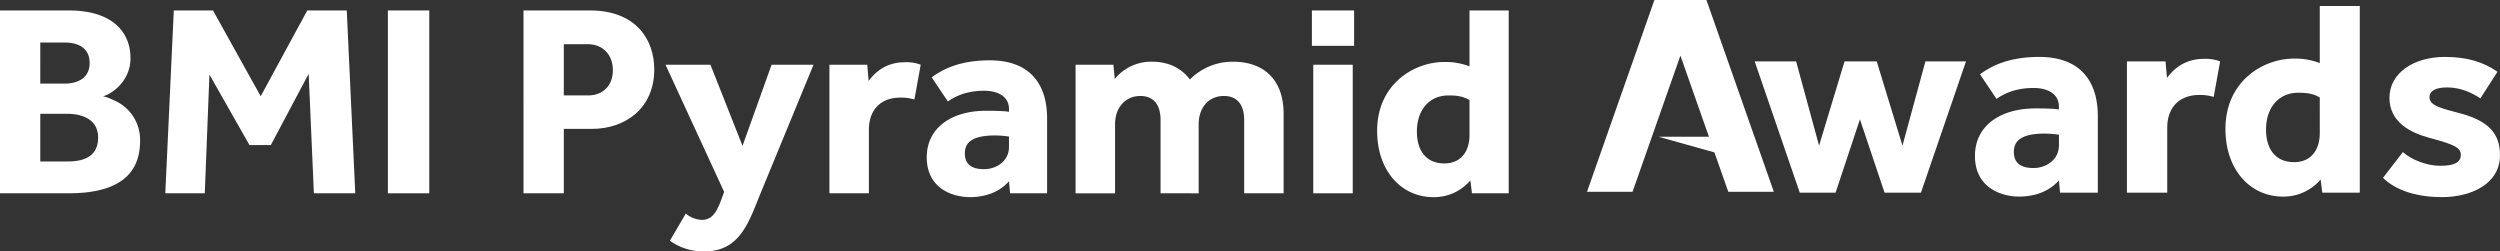 <svg xmlns="http://www.w3.org/2000/svg" width="1116.995" height="112.327" viewBox="0 0 1116.995 112.327">
  <rect x="0" y="0" width="1116.995" height="112.327" fill="#333333" stroke="none"/>
  <g id="Group_7405" data-name="Group 7405" transform="translate(16682.003 -6081.237)">
    <path id="Path_1524" data-name="Path 1524" d="M543.917,111.623H573.68c20.086,0,28.659,12.615,28.659,26.332,0,17.515-13.1,26.577-27.8,26.577H561.921v28.782h-18ZM572.7,149.591c6.859,0,11.145-4.532,11.145-11.269,0-6.858-4.409-11.635-11.267-11.635H561.921v22.9Z" transform="translate(-16992.018 5974.285)" fill="#fff"/>
    <path id="Path_1525" data-name="Path 1525" d="M596.139,194.625a11.882,11.882,0,0,0,7.1,2.816c3.8,0,6-2.082,8.328-7.838l1.714-4.654-26.208-56.83h20.086l14.329,36.253,12.983-36.253h18.738L629.7,185.194c-5.266,12.737-9.063,26.333-25.229,26.333a25.438,25.438,0,0,1-15.433-4.777Z" transform="translate(-16971.734 5982.037)" fill="#fff"/>
    <path id="Path_1526" data-name="Path 1526" d="M636.9,128.472h16.9l.61,7.225c2.941-3.919,7.839-8.327,16.045-8.327a17.969,17.969,0,0,1,7.228,1.1l-2.818,15.554a20.023,20.023,0,0,0-6.368-.857c-8.329,0-13.964,5.144-13.964,14.33v28.415H636.9Z" transform="translate(-16948.316 5981.686)" fill="#fff"/>
    <path id="Path_1527" data-name="Path 1527" d="M703.222,180.8c-3.919,4.53-10.043,7.1-17.392,7.1-8.085,0-19.351-4.041-19.351-17.759,0-13.472,11.39-20.821,26.454-20.821,4.041,0,8.94.122,10.289.489v-1.225c0-5.878-5.267-8.205-11.023-8.205-7.838,0-12.737,2.327-16.289,4.776l-7.226-10.778c4.9-3.551,12.368-7.592,25.966-7.592,17.514,0,25.6,10.165,25.6,25.965v33.436H703.712Zm0-19.964a43.311,43.311,0,0,0-6.247-.489c-9.8,0-13.473,2.938-13.473,7.96,0,4.776,2.817,7.1,8.573,7.1,5.513,0,11.147-3.551,11.147-9.921Z" transform="translate(-16934.412 5981.411)" fill="#fff"/>
    <path id="Path_1528" data-name="Path 1528" d="M711.721,128.551h16.9l.61,6.368a20.867,20.867,0,0,1,16.658-7.716c9.064,0,14.207,4.286,16.9,7.961a26.719,26.719,0,0,1,19.229-7.961c14.7,0,22.657,8.94,22.657,23.271v35.518H787.046v-32.7c0-6.859-3.063-10.778-9.065-10.778-6.858,0-11.266,5.267-11.266,12.616v30.864H749.69v-32.7c0-6.859-3.062-10.778-9.064-10.778-6.737,0-11.267,5.267-11.267,12.616v30.864H711.721Z" transform="translate(-16913.156 5981.608)" fill="#fff"/>
    <path id="Path_1529" data-name="Path 1529" d="M783.544,111.623h18.861v15.8H783.544Zm.613,24.25h17.635v57.441H784.157Z" transform="translate(-16879.395 5974.285)" fill="#fff"/>
    <path id="Path_1530" data-name="Path 1530" d="M845.015,187.56a21.186,21.186,0,0,1-16.536,7.471c-14.084,0-25.106-11.513-25.106-29.639,0-20.7,16.289-30.742,30.005-30.742a29.561,29.561,0,0,1,11.269,1.96V111.623h17.514v81.692H845.75Zm-.367-35.887c-2.45-1.47-5.021-2.082-9.308-2.082-8.94,0-14.207,6.736-14.207,16.167,0,8.328,4.041,14.207,12.246,14.207,7.964,0,11.269-6,11.269-12.615Z" transform="translate(-16870.076 5974.285)" fill="#fff"/>
    <path id="Path_1531" data-name="Path 1531" d="M543.917,37.1h30.62c20.209,0,27.68,10.166,27.68,21.312,0,10.41-8.451,16.045-12.246,17.025a21.988,21.988,0,0,1,4.9,1.836A19.114,19.114,0,0,1,606.5,95.4c0,16.9-12.37,23.393-31.966,23.393h-30.62Zm28.9,32.7c5.513,0,11.147-2.327,11.147-9.186,0-7.226-5.756-9.186-11.147-9.186h-10.9V69.8Zm1.1,34.783c5.389,0,13.839-.979,13.839-10.656,0-8.817-8.206-10.655-13.839-10.655h-12v21.31Z" transform="translate(-17225.92 6048.804)" fill="#fff"/>
    <path id="Path_1532" data-name="Path 1532" d="M597.956,37.1h17.513l21.312,38.336L657.6,37.1h17.636l3.8,81.693H660.542l-2.328-53.4-16.9,31.844h-9.553L613.879,65.763,611.8,118.8H594.16Z" transform="translate(-17202.307 6048.802)" fill="#fff"/>
    <rect id="Rectangle_10001" data-name="Rectangle 10001" width="18.494" height="81.693" transform="translate(-16508.699 6085.906)" fill="#fff"/>
    <path id="Path_1533" data-name="Path 1533" d="M593.649,202.682h18.507l10.253,37.639,11.38-37.639h14.379l11.506,37.639,10.254-37.639H688.06l-20.131,58.647H651.672l-11-32.762-10.88,32.762H613.783Z" transform="translate(-16491.658 5905.985)" fill="#fff"/>
    <path id="Path_1534" data-name="Path 1534" d="M698.112,256.468c-4,4.626-10.253,7.253-17.757,7.253-8.254,0-19.757-4.128-19.757-18.132,0-13.756,11.629-21.259,27.01-21.259,4.127,0,9.129.126,10.5.5V223.58c0-6-5.377-8.377-11.254-8.377-8,0-13.006,2.375-16.631,4.876l-7.378-11c5-3.626,12.63-7.753,26.51-7.753,17.882,0,26.137,10.38,26.137,26.51V261.97H698.612Zm0-20.383a44.147,44.147,0,0,0-6.378-.5c-10,0-13.756,3-13.756,8.127,0,4.876,2.877,7.251,8.754,7.251,5.629,0,11.381-3.625,11.381-10.128Z" transform="translate(-16460.193 5905.344)" fill="#fff"/>
    <path id="Path_1535" data-name="Path 1535" d="M706.79,203.042h17.258l.623,7.378c3-4,8-8.5,16.382-8.5a18.317,18.317,0,0,1,7.379,1.126l-2.877,15.88a20.47,20.47,0,0,0-6.5-.875c-8.5,0-14.256,5.252-14.256,14.631v29.01H706.79Z" transform="translate(-16438.482 5905.622)" fill="#fff"/>
    <path id="Path_1536" data-name="Path 1536" d="M779.252,263.368A21.633,21.633,0,0,1,762.368,271c-14.379,0-25.633-11.754-25.633-30.261,0-21.134,16.631-31.387,30.636-31.387a30.172,30.172,0,0,1,11.506,2v-25.51h17.881v83.407H780Zm-.375-36.64c-2.5-1.5-5.128-2.126-9.5-2.126-9.128,0-14.506,6.877-14.506,16.506,0,8.5,4.126,14.506,12.5,14.506,8.131,0,11.506-6.128,11.506-12.88Z" transform="translate(-16424.412 5898.067)" fill="#fff"/>
    <path id="Path_1537" data-name="Path 1537" d="M793.506,243.836c3.874,3.5,10.753,6.127,16.63,6.127,5.377,0,9.255-1,9.255-4.876,0-3.127-2.5-4.5-13.632-7.5-9.129-2.376-18.257-7.253-18.257-18.008,0-10.879,10.629-18.256,24.759-18.256,10,0,17.131,2.251,23.509,6.627l-7.628,11.879c-3.876-2.5-8.752-4.877-14.88-4.877-5.5,0-7.877,1.752-7.877,4.378,0,3.876,5.5,5,14.381,7.378,12,3.376,17.131,8.879,17.131,18.507,0,12.88-12.878,18.757-26.011,18.757-10.5,0-20.383-2.75-26.258-8.627Z" transform="translate(-16401.904 5905.344)" fill="#fff"/>
    <path id="Path_1538" data-name="Path 1538" d="M626.159,269.711l-30.116-85.689H572.8l-30.116,85.689h20.35l21.386-60.846,12.739,36.244H574.57l25.056,7.016,6.181,17.586Z" transform="translate(-16515.619 5897.215)" fill="#fff"/>
  </g>
</svg>
